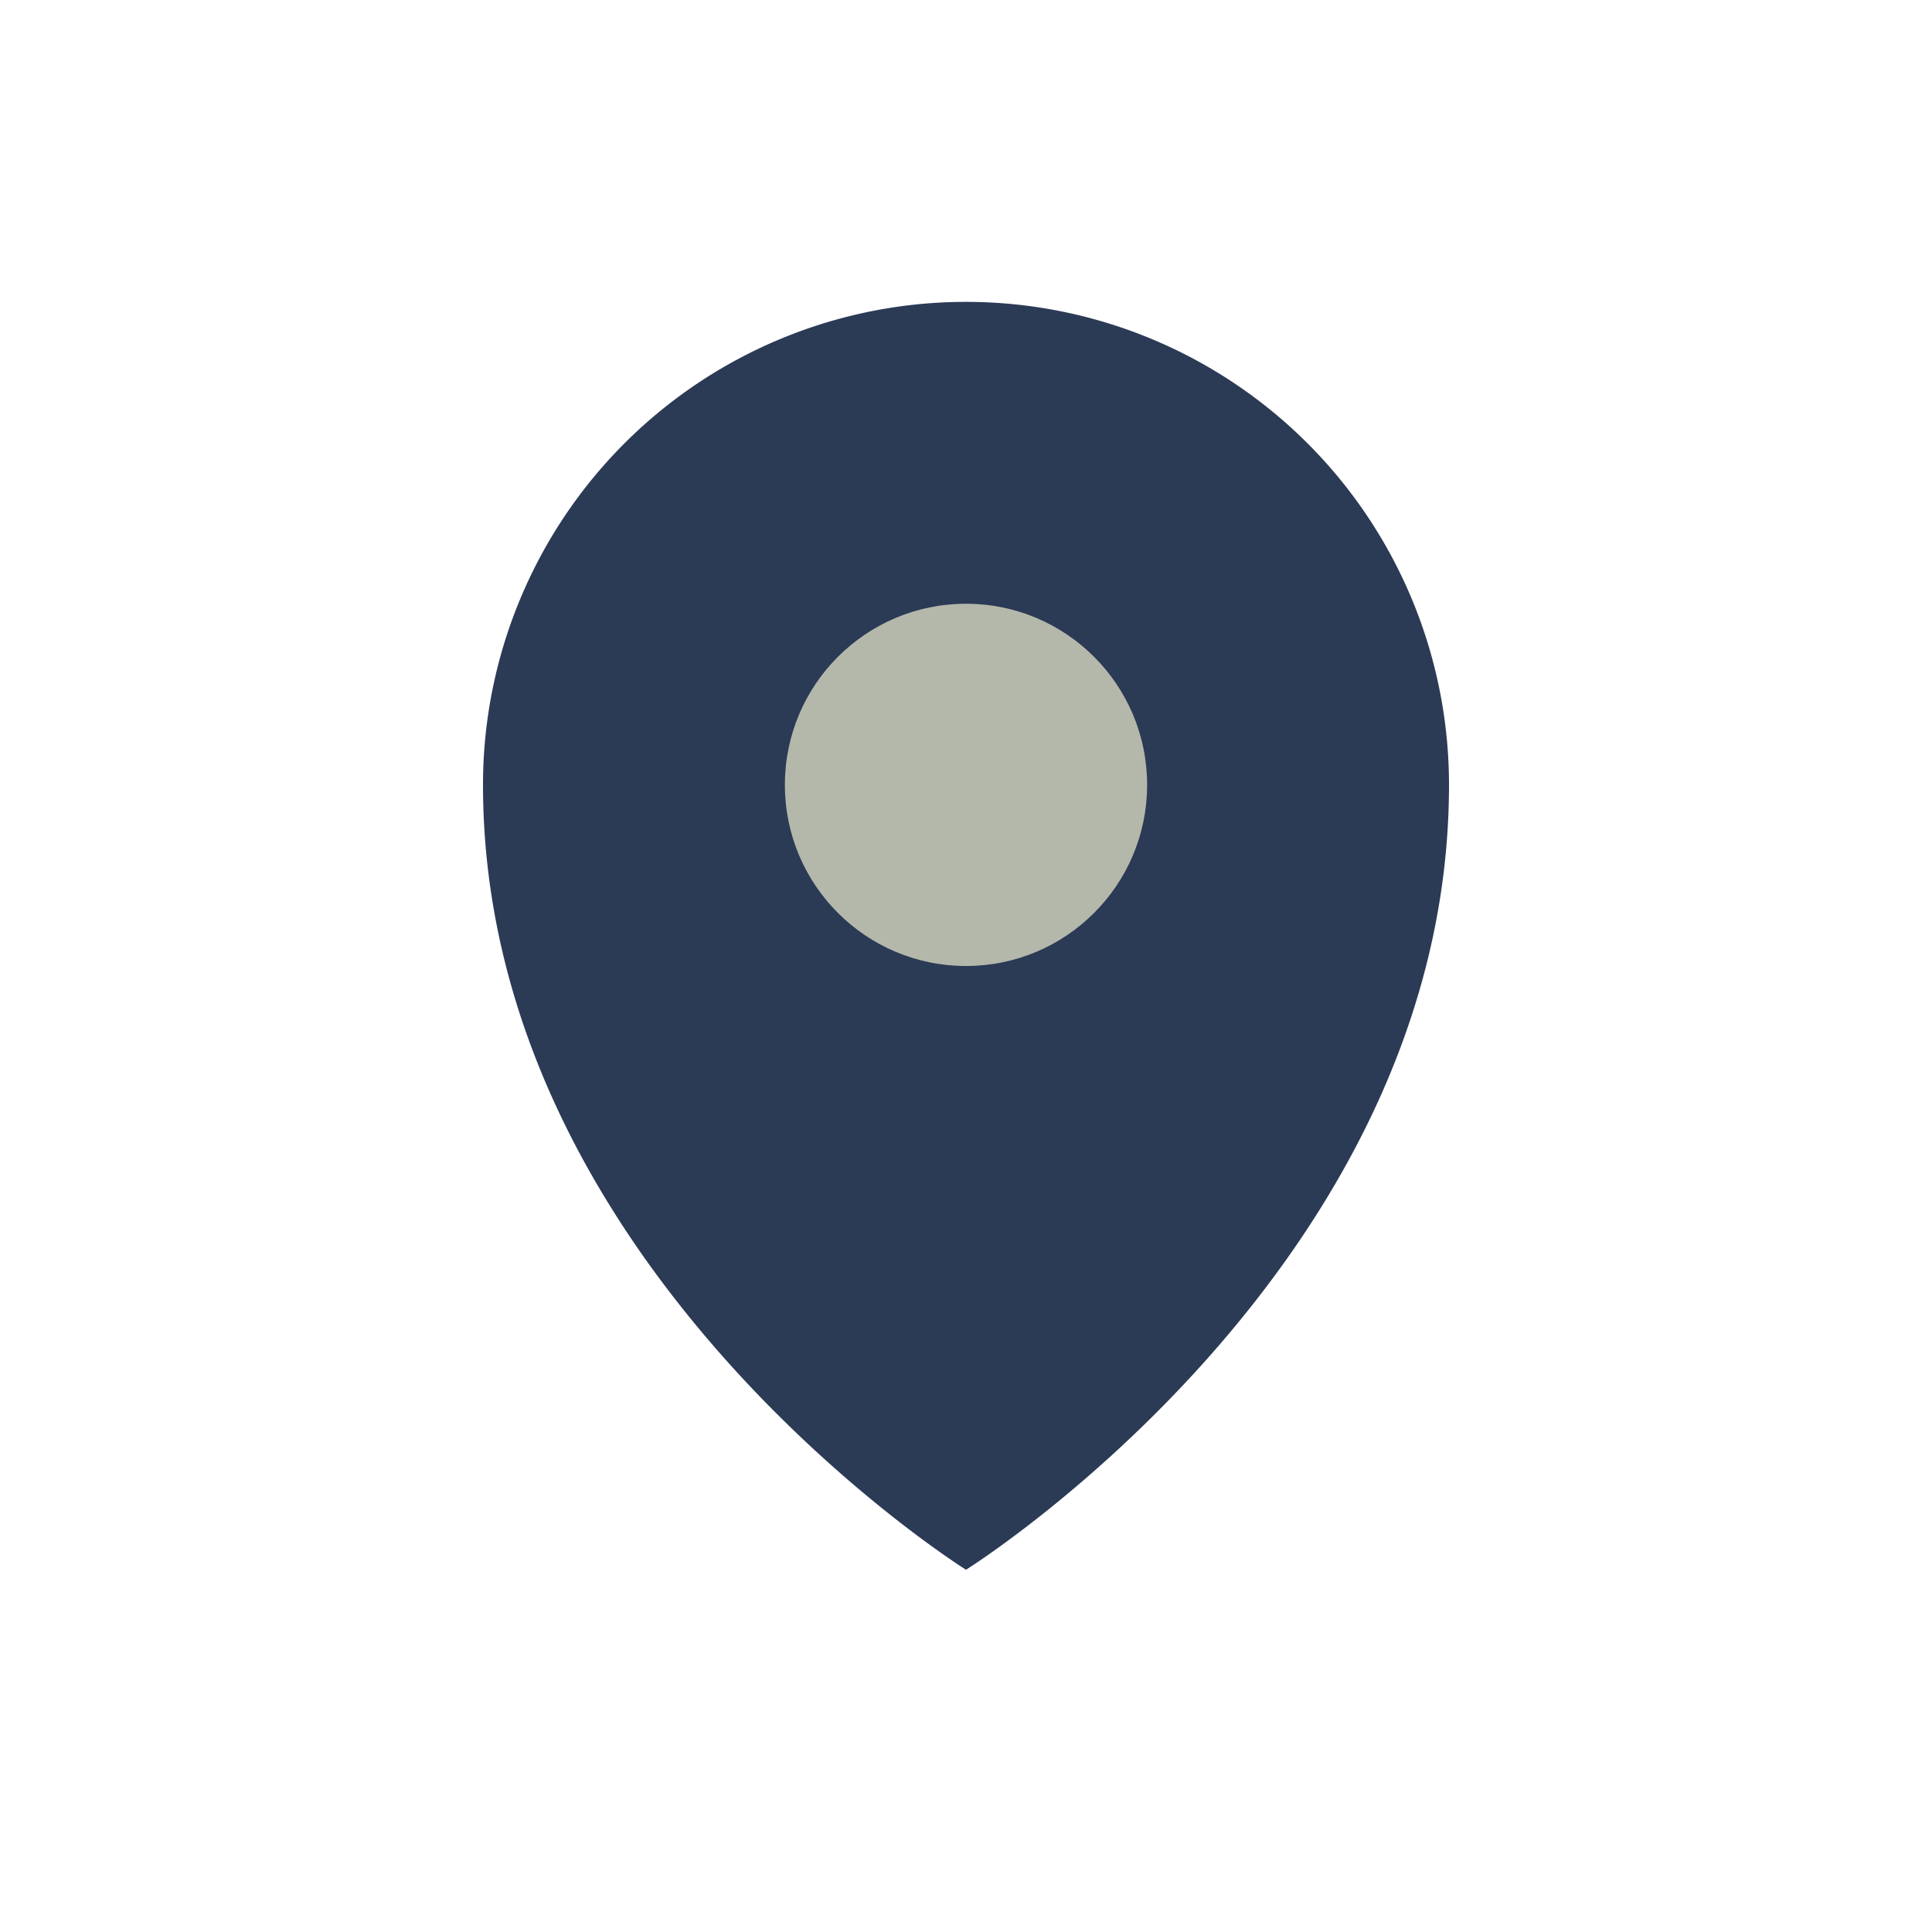 <?xml version="1.0" encoding="UTF-8"?>
<svg xmlns="http://www.w3.org/2000/svg" width="32" height="32" viewBox="0 0 32 32"><path d="M8 13a8 8 0 1116 0c0 8-8 13-8 13S8 21 8 13z" fill="#2B3A55"/><circle cx="16" cy="13" r="3" fill="#B4B8AB"/></svg>